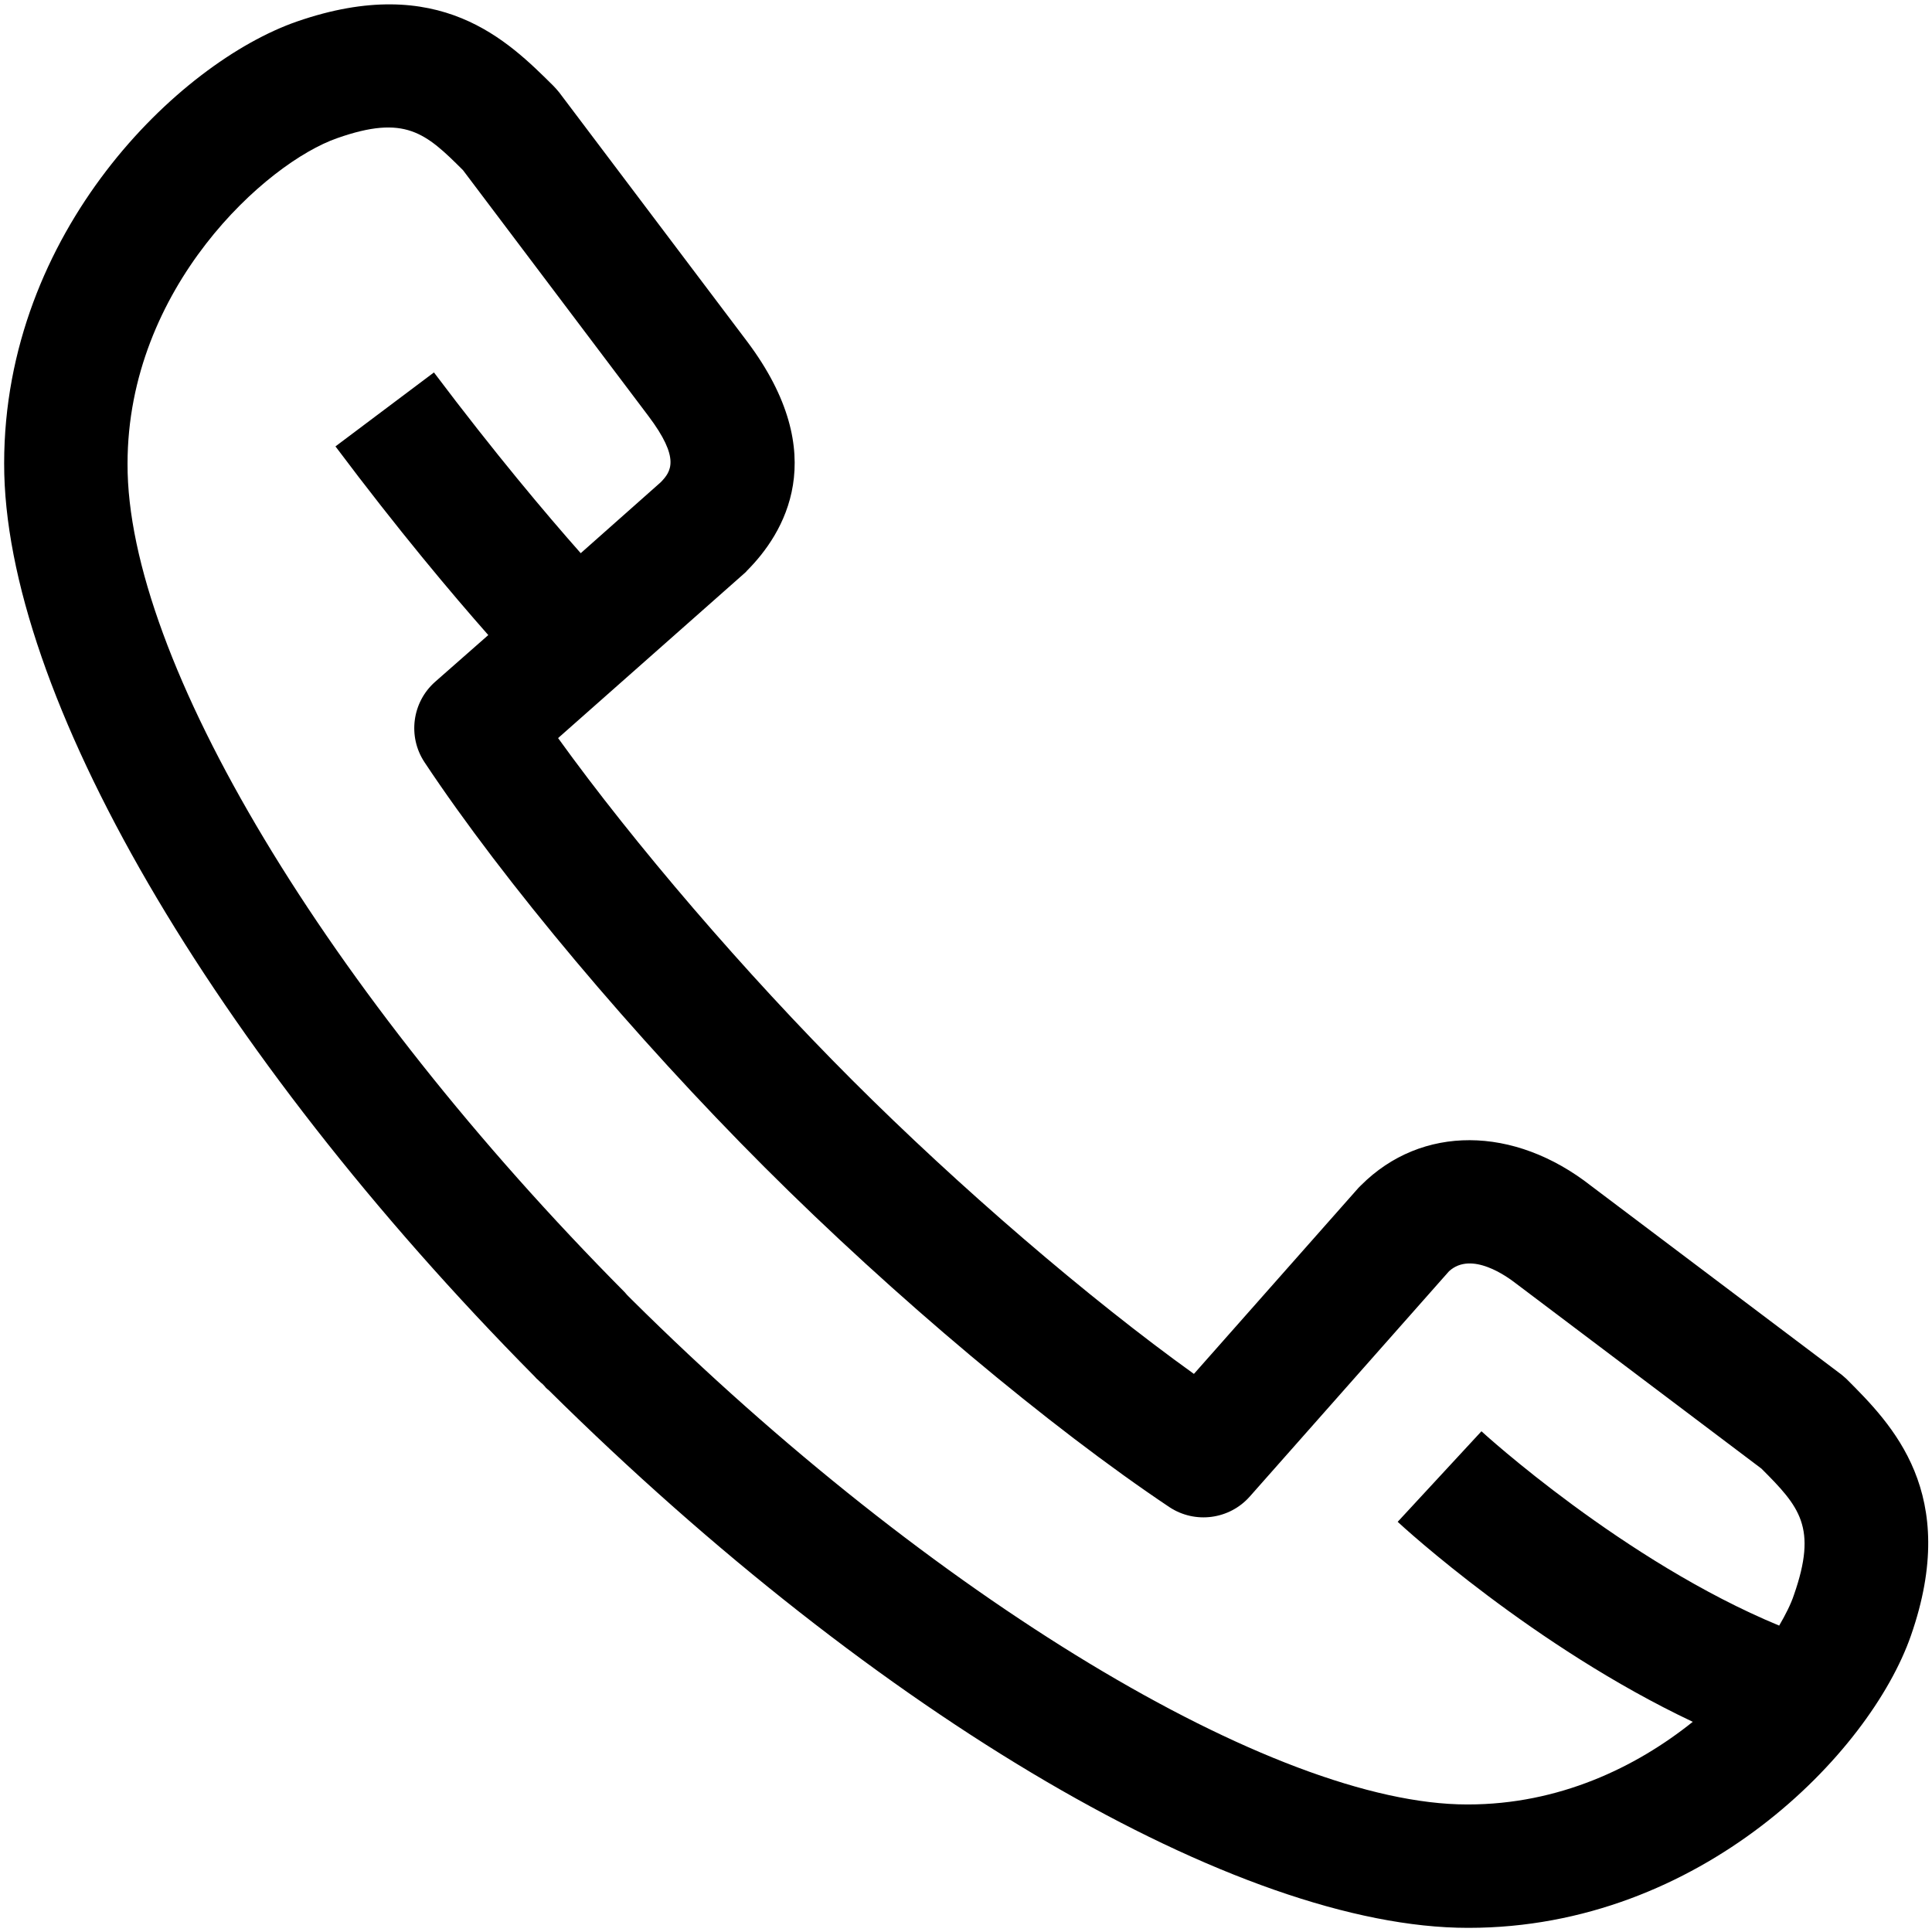 <?xml version="1.0" encoding="utf-8"?>
<!-- Generator: Adobe Illustrator 23.0.2, SVG Export Plug-In . SVG Version: 6.00 Build 0)  -->
<svg version="1.1" id="Calque_1" xmlns="http://www.w3.org/2000/svg" xmlns:xlink="http://www.w3.org/1999/xlink" x="0px" y="0px"
	 viewBox="0 0 512 512" style="enable-background:new 0 0 512 512;" xml:space="preserve">
<path d="M487.5,363.9l-65.8-49.6c-20.5-16.1-45-16.2-61-0.2c-0.2,0.2-0.5,0.5-0.7,0.7l-43.6,49.3c-28-20.1-62.2-49.5-90.6-77.9l0,0
	l0,0c-28.4-28.4-57.8-62.7-77.9-90.6l49.3-43.6c0.2-0.2,0.5-0.4,0.7-0.7c9.8-9.8,22.8-30.6,0.1-60.8l-49.8-66
	c-0.5-0.6-1-1.2-1.5-1.7c-12.1-12-30.2-30.2-68-17.1C47.3,16.6,1.1,61.4,1.1,122.8c-0.1,60.6,55,155.5,140.6,242
	c0.3,0.3,0.5,0.6,0.8,0.8c0.1,0.1,1.1,1.1,1.2,1.1c0.1,0.1,0.8,0.8,0.9,1c0.2,0.2,0.5,0.5,0.8,0.7c87.5,86.6,183,142.5,243.6,142.5
	c0.1,0,0.2,0,0.2,0c61.5,0,106.3-46.2,117.2-77.4c13.2-37.8-5-56-17.1-68.1C488.7,364.9,488.1,364.3,487.5,363.9z M475.4,422.7
	c-0.8,2.4-2.2,5.2-3.9,8.1c-41.1-17-78.5-51.1-78.9-51.5l-22.2,24c1.6,1.5,36.1,33.1,78.2,53c-15.1,12.1-35.5,21.9-59.6,21.9
	c-0.1,0-0.1,0-0.2,0c-51,0-142-55-221.4-133.8c-0.3-0.3-0.5-0.5-0.8-0.8l0,0l-0.4-0.4c-0.2-0.2-0.4-0.5-0.6-0.7
	c-79-79.6-132-167.8-131.8-219.6c0-46.7,36.8-79.8,55.6-86.3c17.9-6.3,23.4-1.4,33.3,8.5l49.1,65.1c8.6,11.4,6,14.8,3.3,17.6
	l-21.2,18.8c-9.2-10.4-22.7-26.4-38.9-47.9l-26.1,19.6c16.8,22.4,30.8,39,40.5,50l-14.1,12.4c-6.1,5.4-7.3,14.5-2.8,21.3
	c21.1,31.8,55.7,72.9,90.1,107.3l0,0l0,0c34.4,34.4,75.6,68.9,107.3,90.1c6.8,4.5,15.9,3.3,21.3-2.8l52.8-59.7
	c6-5.5,15.5,1.5,17.7,3.2l65.1,49.1C476.9,399.3,481.7,404.7,475.4,422.7z"/>
</svg>
